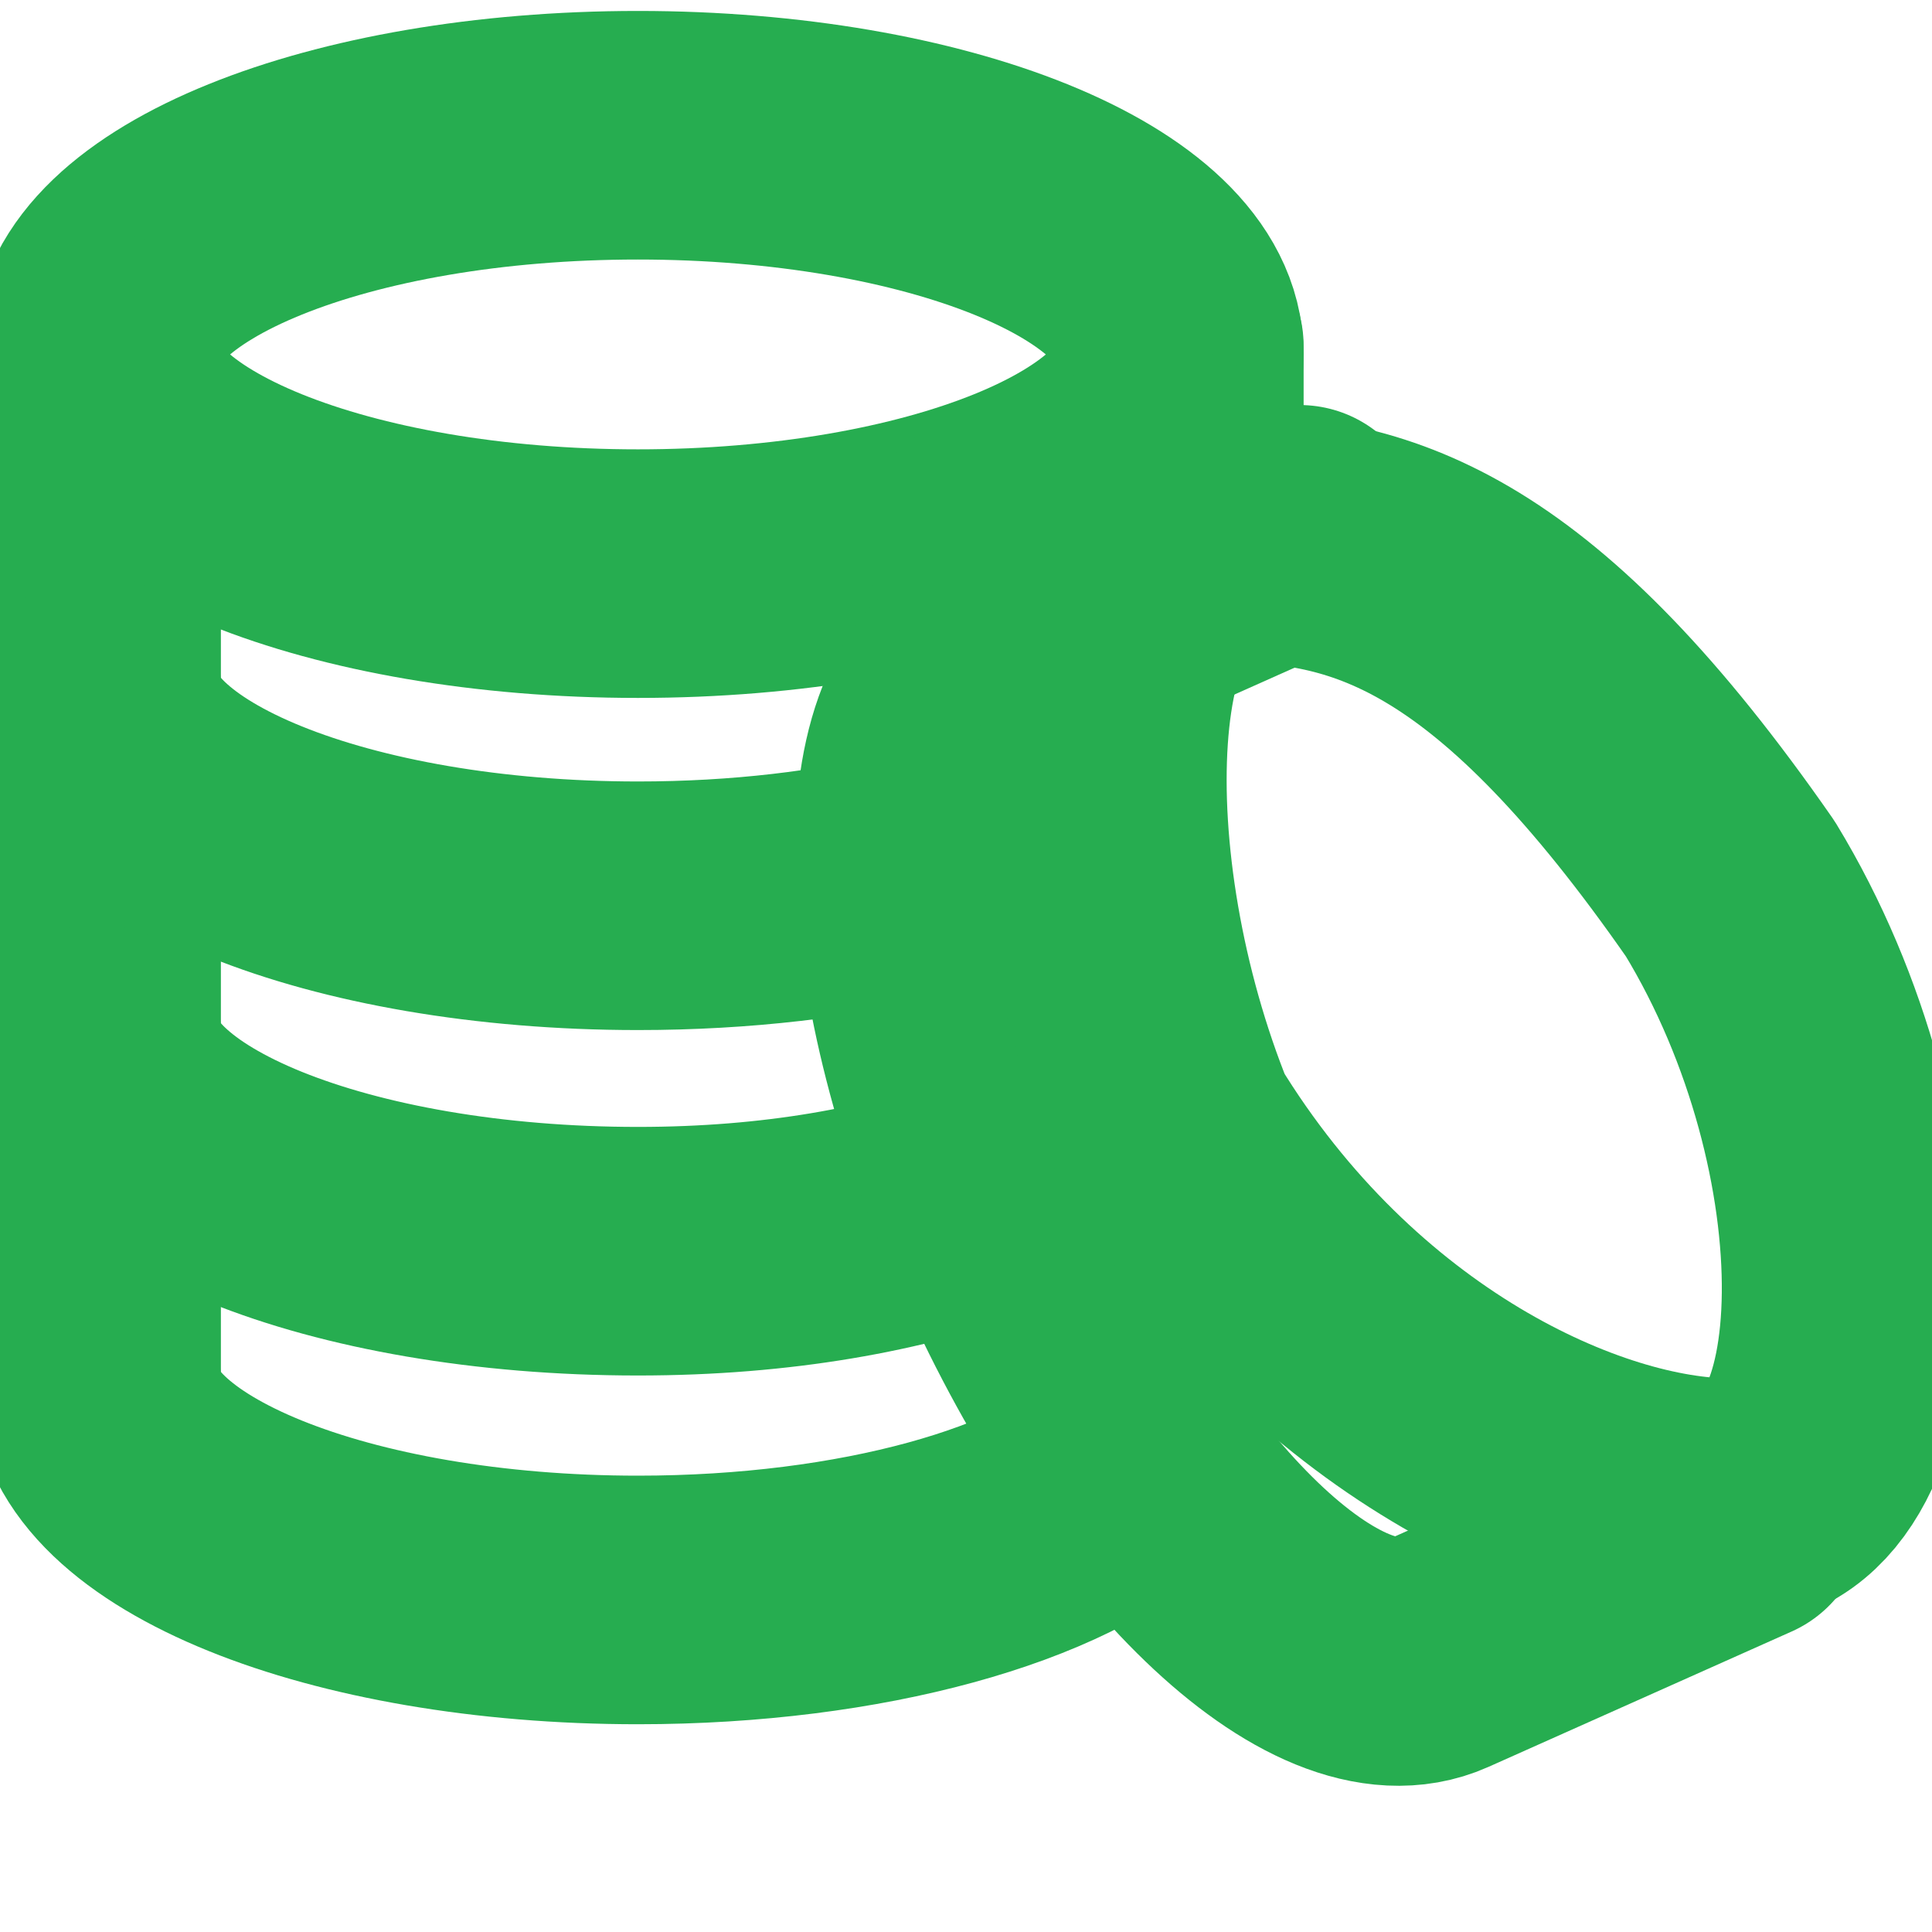 <?xml version="1.0" encoding="UTF-8"?> <svg xmlns="http://www.w3.org/2000/svg" viewBox="0 0 45.00 45.00" data-guides="{&quot;vertical&quot;:[],&quot;horizontal&quot;:[]}"><defs></defs><path fill="none" stroke="#26ad50" fill-opacity="1" stroke-width="5.79" stroke-opacity="1" stroke-linecap="round" stroke-linejoin="round" stroke-miterlimit="10" cx="33.021" cy="18.346" rx="28.021" ry="11.346" id="tSvg144fa7ccdf0" title="Ellipse 9" d="M14.859 3.15C21.823 3.15 27.469 5.436 27.469 8.256C27.469 11.075 21.823 13.361 14.859 13.361C7.895 13.361 2.25 11.075 2.25 8.256C2.25 5.436 7.895 3.15 14.859 3.15Z" style="transform-origin: -6277.14px -4748.74px;"></path><path fill="none" stroke="#26ad50" fill-opacity="1" stroke-width="5.79" stroke-opacity="1" stroke-linecap="round" stroke-linejoin="round" stroke-miterlimit="10" id="tSvg6705a27fe2" title="Path 17" d="M21.409 20.355C19.5 20.827 17.258 21.097 14.859 21.097C7.894 21.097 2.25 18.811 2.25 15.992"></path><line stroke-linecap="round" stroke-linejoin="round" stroke-miterlimit="10" stroke-width="5.79" stroke="#26ad50" x1="27.469" y1="8.06" x2="27.469" y2="13.361" id="tSvg9f60c5e3a2" title="Line 17" fill="none" fill-opacity="1" stroke-opacity="1" style="transform-origin: 27.469px 10.711px;"></line><line stroke-linecap="round" stroke-linejoin="round" stroke-miterlimit="10" stroke-width="5.79" stroke="#26ad50" x1="2.25" y1="8.255" x2="2.25" y2="15.759" id="tSvg1150df74b86" title="Line 18" fill="none" fill-opacity="1" stroke-opacity="1" style="transform-origin: 2.25px 12.007px;"></line><path fill="none" stroke="#26ad50" fill-opacity="1" stroke-width="5.79" stroke-opacity="1" stroke-linecap="round" stroke-linejoin="round" stroke-miterlimit="10" id="tSvg87968893ef" title="Path 18" d="M23.105 27.812C20.868 28.632 18.115 29.143 14.859 29.143C7.894 29.143 2.25 26.857 2.25 24.038"></path><line stroke-linecap="round" stroke-linejoin="round" stroke-miterlimit="10" stroke-width="5.79" stroke="#26ad50" x1="2.25" y1="16.301" x2="2.25" y2="23.805" id="tSvg4913786d41" title="Line 19" fill="none" fill-opacity="1" stroke-opacity="1" style="transform-origin: 2.25px 20.053px;"></line><path fill="none" stroke="#26ad50" fill-opacity="1" stroke-width="5.79" stroke-opacity="1" stroke-linecap="round" stroke-linejoin="round" stroke-miterlimit="10" id="tSvgc3322d8d54" title="Path 19" d="M26.477 34.148C24.564 35.981 20.082 37.266 14.859 37.266C7.894 37.266 2.25 34.98 2.25 32.16"></path><line stroke-linecap="round" stroke-linejoin="round" stroke-miterlimit="10" stroke-width="5.79" stroke="#26ad50" x1="2.25" y1="24.424" x2="2.25" y2="31.928" id="tSvg174933d9a08" title="Line 20" fill="none" fill-opacity="1" stroke-opacity="1" style="transform-origin: 2.25px 28.176px;"></line><path fill="none" stroke="#26ad50" fill-opacity="1" stroke-width="5.79" stroke-opacity="1" stroke-linecap="round" stroke-linejoin="round" stroke-miterlimit="10" id="tSvg172ec51044b" title="Path 20" d="M30.27 12.329C27.986 13.348 25.701 14.368 23.417 15.388C23.346 15.419 23.276 15.451 23.205 15.482C20.632 16.633 20.845 22.72 23.685 29.079C26.524 35.438 30.913 39.66 33.488 38.511C33.558 38.48 33.629 38.448 33.699 38.417C35.983 37.397 38.267 36.377 40.552 35.357"></path><path fill="none" stroke="#26ad50" fill-opacity="1" stroke-width="5.79" stroke-opacity="1" stroke-linecap="round" stroke-linejoin="round" stroke-miterlimit="10" cx="78.691" cy="52.985" rx="11.346" ry="28.022" id="tSvg660aa583a2" title="Ellipse 10" d="M28.561 12.532C32.046 12.532 35.358 13.59 40.302 20.702C44.009 26.793 43.787 35 40.302 35C36.817 35 31.033 32.41 27.325 26.319C24.854 20.228 25.076 12.532 28.561 12.532ZM27.325 11C27.325 11 23 13.553 23 12.532Z" style="transform-origin: -6263.19px -4716.62px;"></path></svg> 